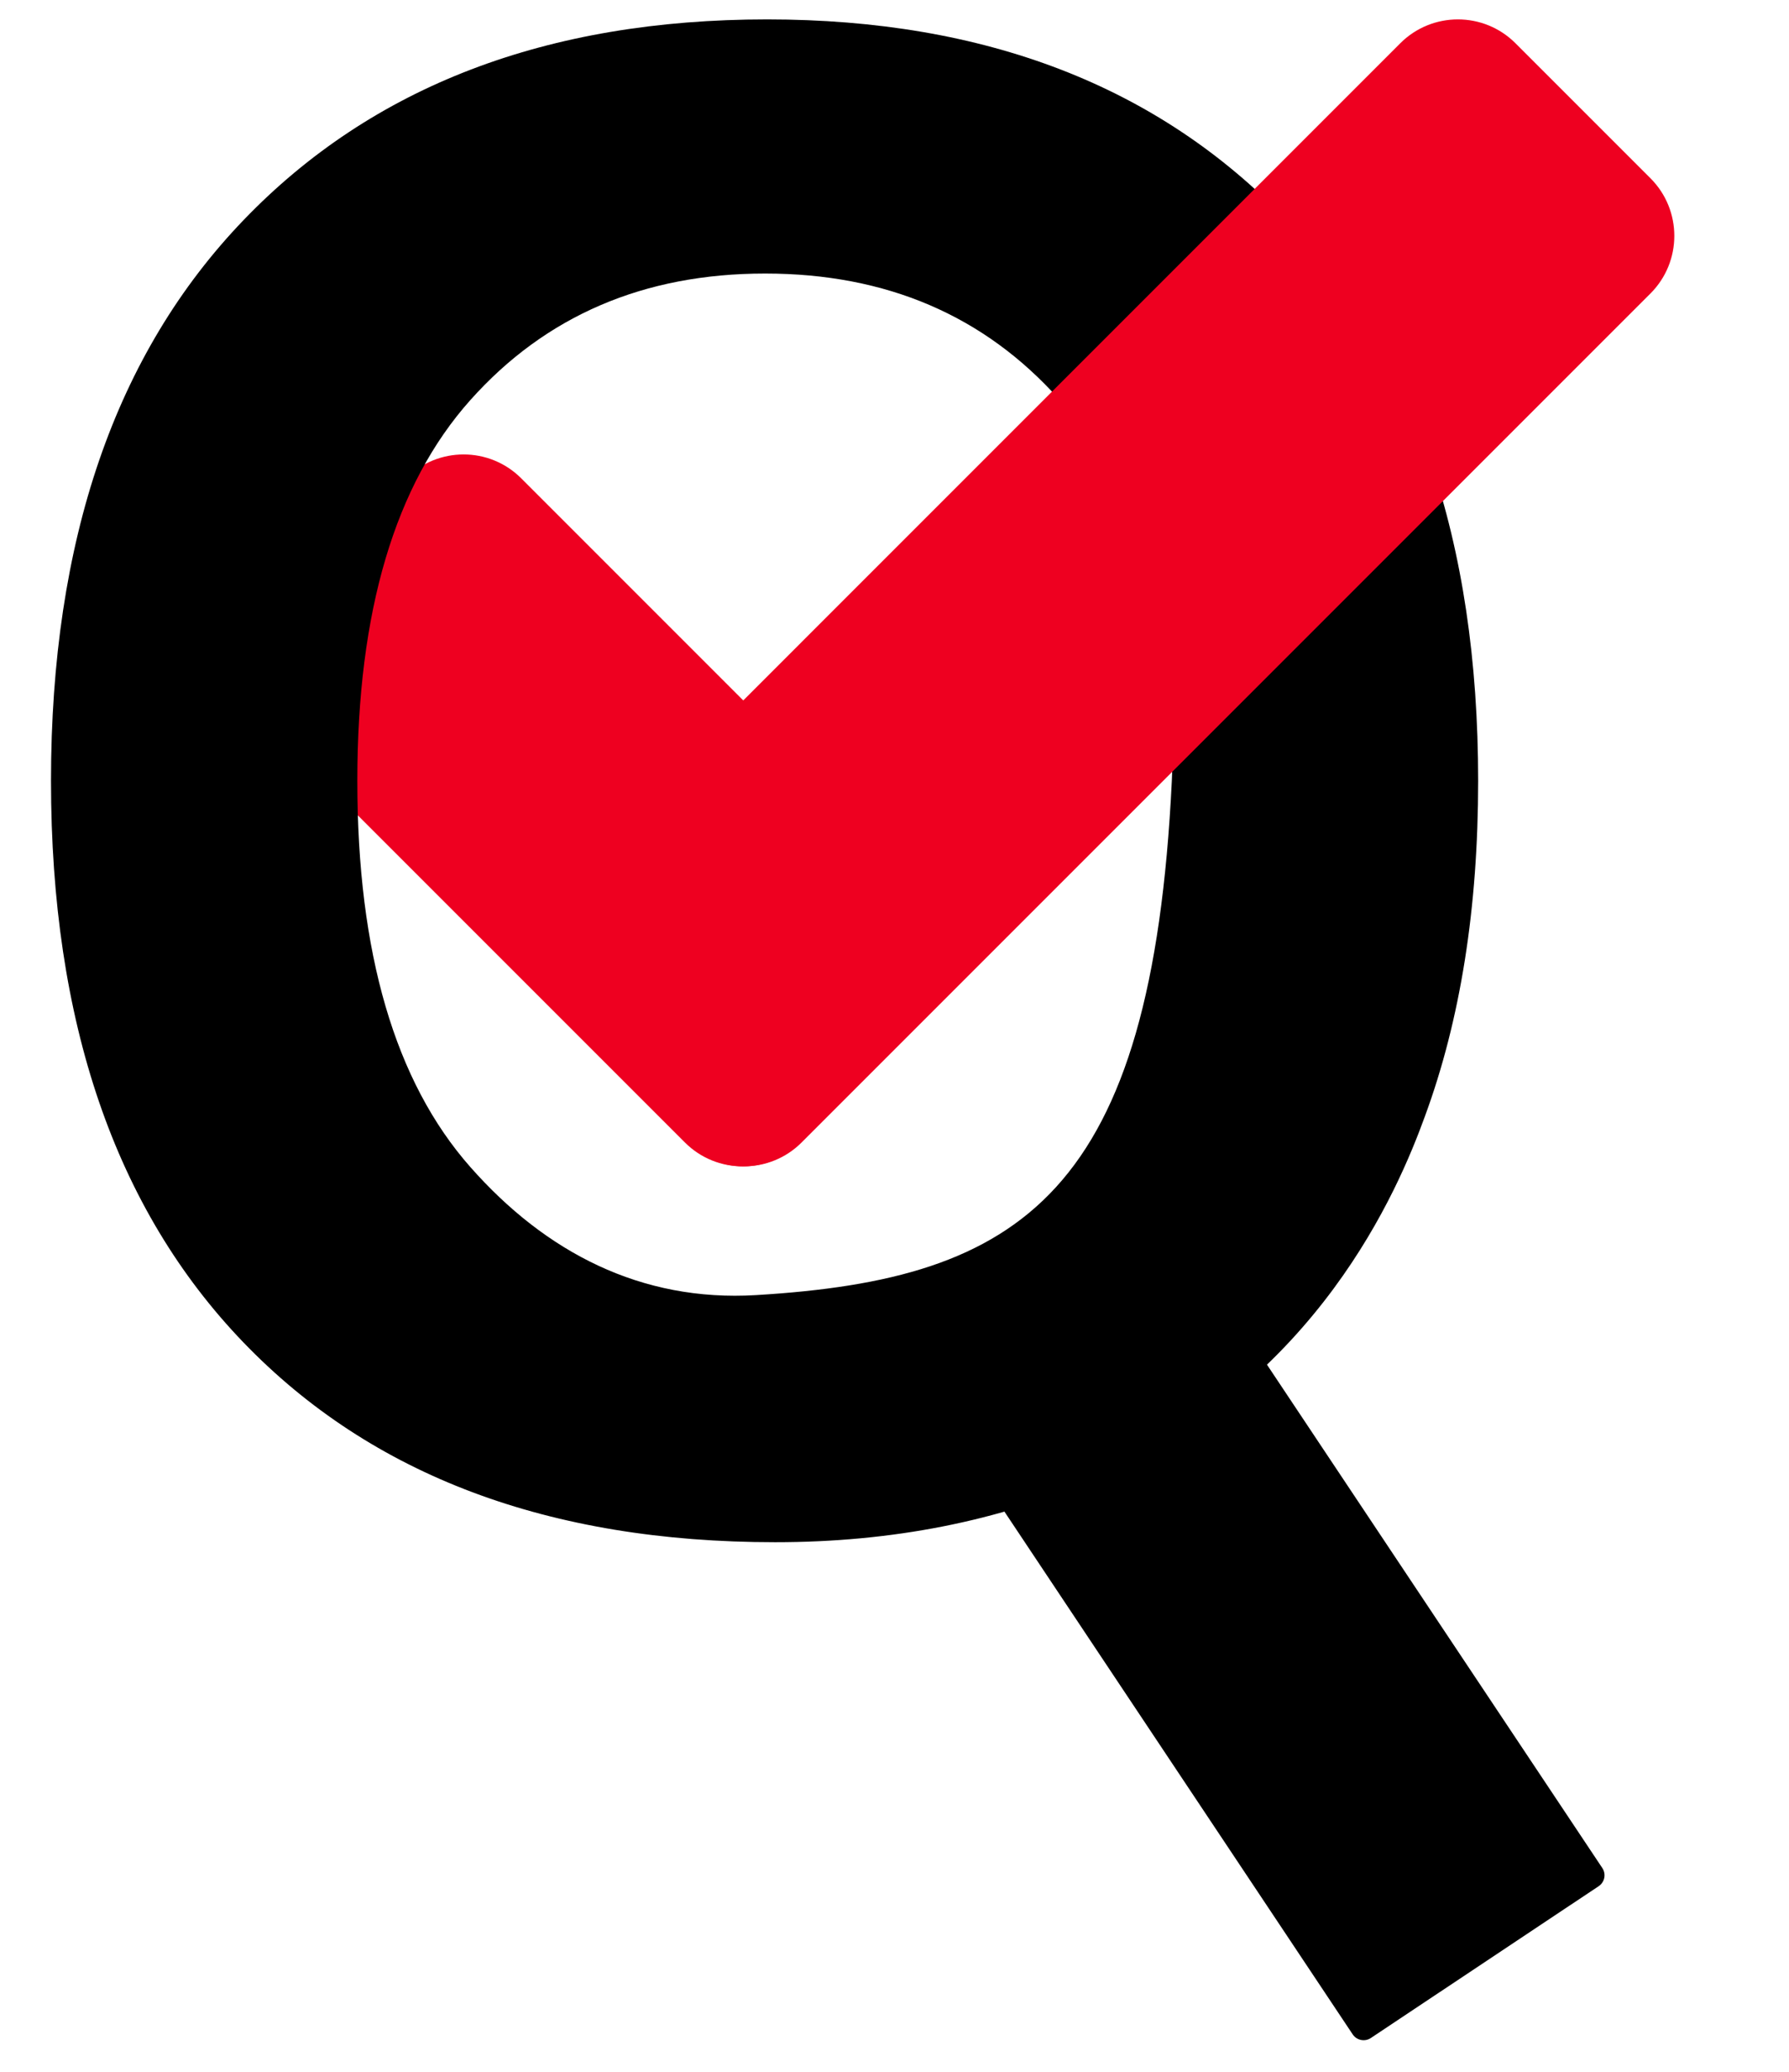 <?xml version="1.0" encoding="UTF-8" standalone="no"?><!DOCTYPE svg PUBLIC "-//W3C//DTD SVG 1.1//EN" "http://www.w3.org/Graphics/SVG/1.1/DTD/svg11.dtd"><svg width="100%" height="100%" viewBox="0 0 57 66" version="1.1" xmlns="http://www.w3.org/2000/svg" xmlns:xlink="http://www.w3.org/1999/xlink" xml:space="preserve" xmlns:serif="http://www.serif.com/" style="fill-rule:evenodd;clip-rule:evenodd;stroke-linejoin:round;stroke-miterlimit:2;"><g><path d="M36.617,37.844c-0.128,-0.191 -0.387,-0.243 -0.578,-0.115l-7.259,4.836c-0.192,0.128 -0.243,0.387 -0.116,0.579l14.435,21.664c0.128,0.191 0.387,0.243 0.579,0.115l7.258,-4.836c0.192,-0.128 0.244,-0.387 0.116,-0.579l-14.435,-21.664Z"/><g><path d="M16.605,15.236c-1.012,-1.012 -2.656,-1.012 -3.668,0l-4.303,4.303c-1.012,1.012 -1.012,2.656 0,3.668l13.19,13.19c1.013,1.012 2.656,1.012 3.668,0l4.303,-4.303c1.012,-1.012 1.012,-2.655 -0,-3.667l-13.19,-13.191Z" style="fill:#ee0020;"/></g><path d="M45.4,35.561c-0.853,2.347 -3.415,8.454 -10.496,11.552c-3.072,1.344 -6.474,2.016 -10.207,2.016c-7.211,0 -12.859,-2.123 -16.944,-6.368c-4.085,-4.245 -6.128,-10.208 -6.128,-17.887c0,-7.659 2.048,-13.616 6.144,-17.872c4.096,-4.256 9.653,-6.384 16.672,-6.384c6.954,0 12.469,2.128 16.543,6.384c4.075,4.256 6.112,10.213 6.112,17.872c0,4.053 -0.565,7.615 -1.696,10.687Zm-21.311,5.696c8.474,-0.507 12.608,-3.219 13.247,-16.383c0.263,-5.413 -1.194,-9.467 -3.584,-12.144c-2.389,-2.678 -5.514,-4.016 -9.375,-4.016c-3.862,-0 -6.992,1.344 -9.392,4.032c-2.4,2.688 -3.6,6.73 -3.6,12.128c-0,5.482 1.2,9.583 3.6,12.303c2.4,2.72 5.441,4.3 9.104,4.08Z" style="fill-rule:nonzero;"/><path d="M52.587,9.348c1.012,-1.012 1.012,-2.656 0,-3.668l-4.303,-4.303c-1.012,-1.012 -2.655,-1.012 -3.668,0l-27.049,27.05c-1.012,1.012 -1.012,2.655 -0,3.667l4.303,4.303c1.012,1.012 2.655,1.012 3.668,0l27.049,-27.049Z" style="fill:#ee0020;"/></g></svg>